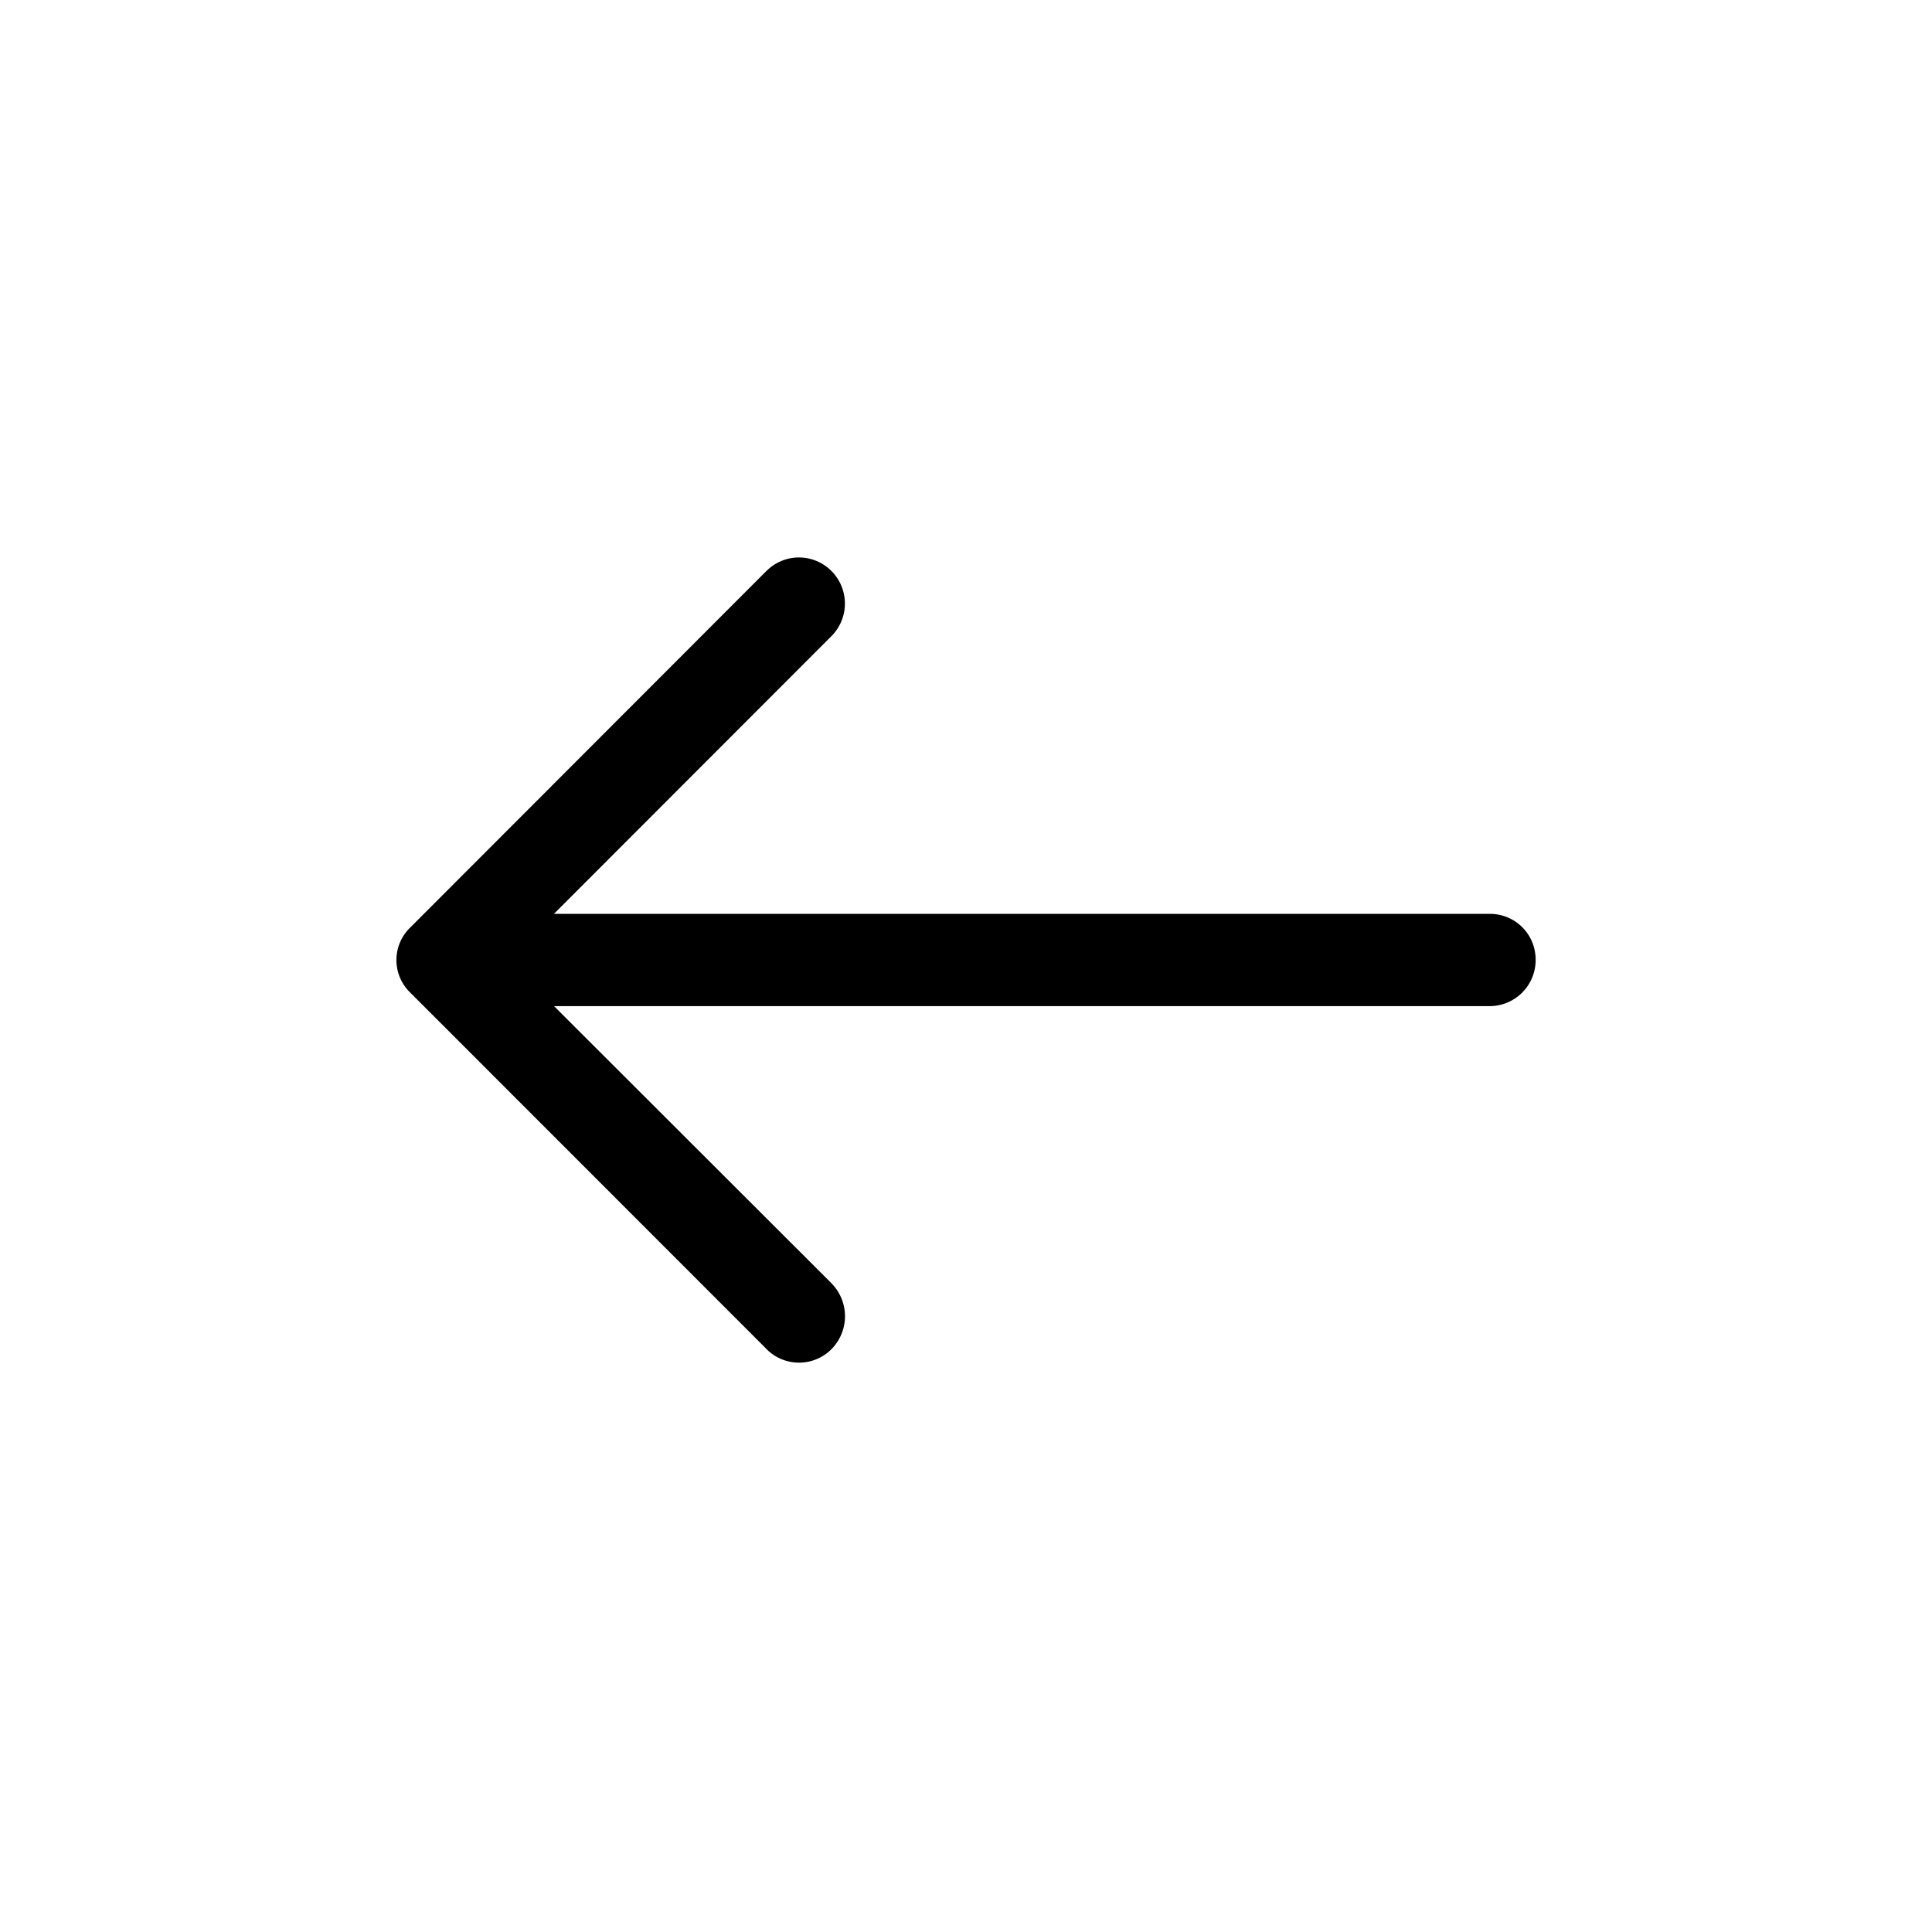 <svg xmlns="http://www.w3.org/2000/svg" viewBox="0 0 26 26" role="presentation" aria-hidden="true"><path d="M10.312 7.687a.616.616 0 0 1 .88 0 .621.621 0 0 1 0 .871l-3.737 3.74H20.05c.343.001.616.275.616.618a.62.62 0 0 1-.616.624H7.456l3.737 3.733v.001a.63.63 0 0 1 0 .879.616.616 0 0 1-.88 0v-.001L5.52 13.357a.608.608 0 0 1 0-.874l4.791-4.796Z" fill="currentColor"/></svg>